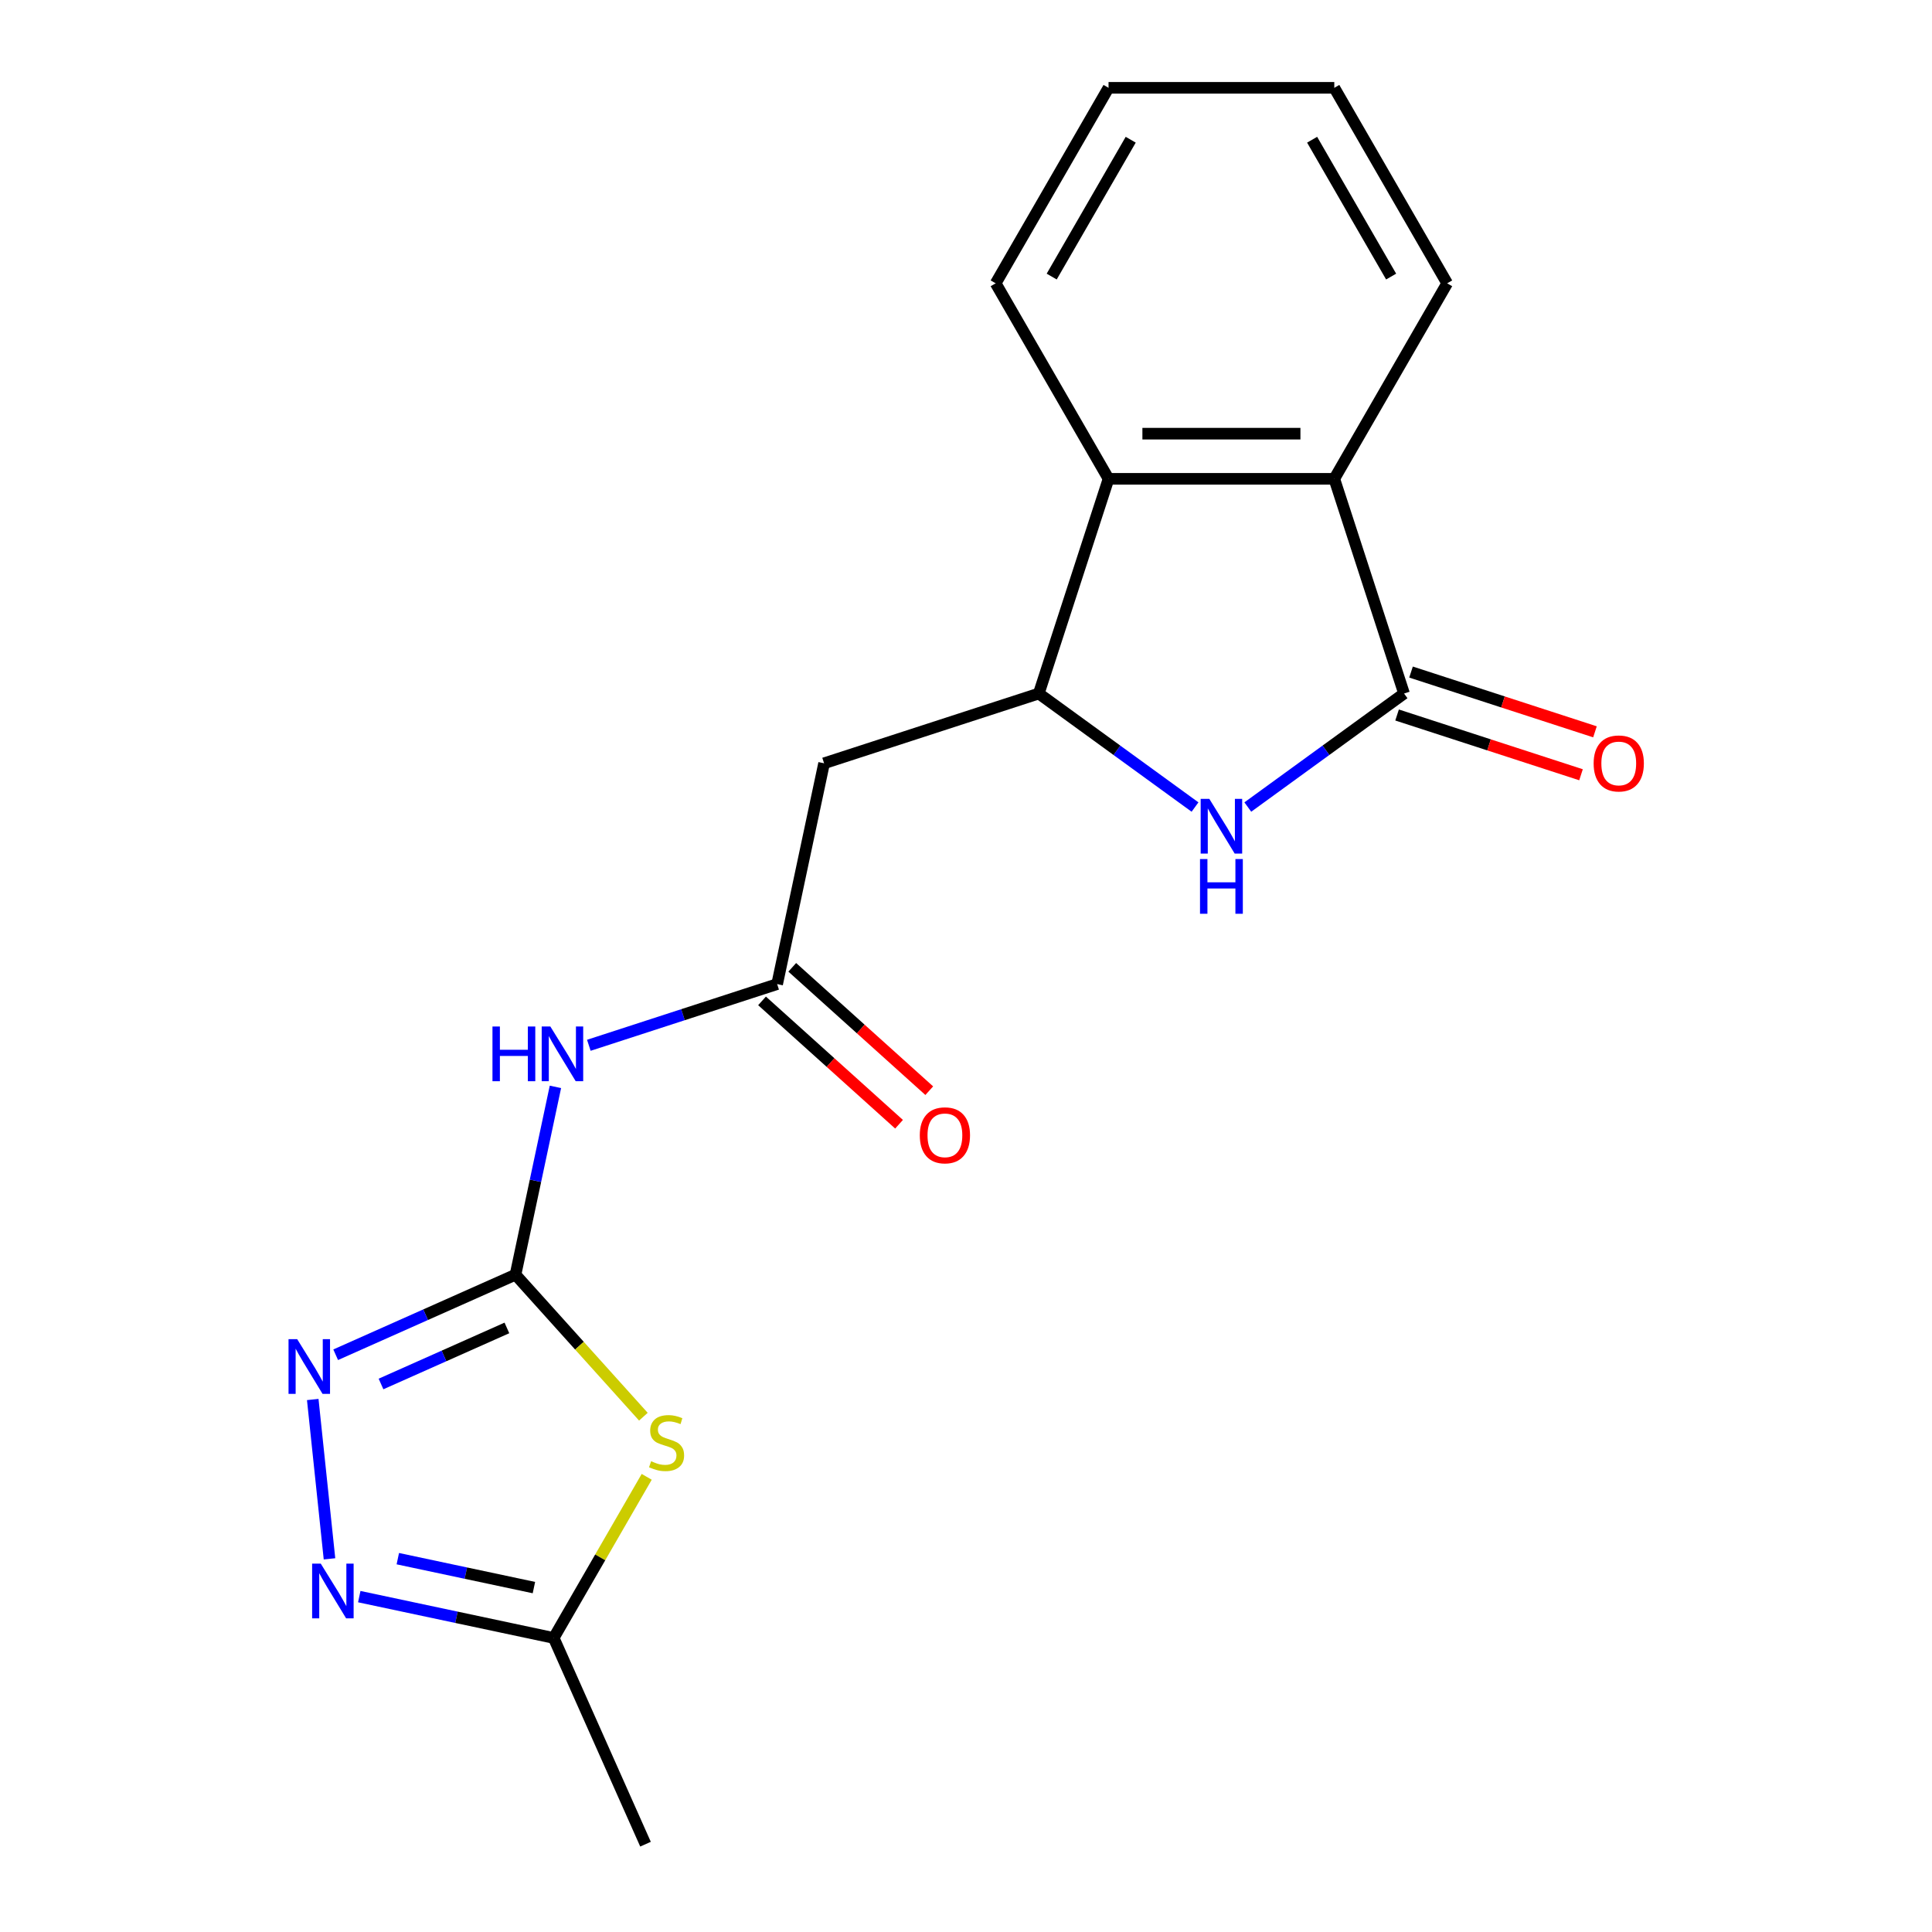 <?xml version='1.0' encoding='iso-8859-1'?>
<svg version='1.1' baseProfile='full'
              xmlns='http://www.w3.org/2000/svg'
                      xmlns:rdkit='http://www.rdkit.org/xml'
                      xmlns:xlink='http://www.w3.org/1999/xlink'
                  xml:space='preserve'
width='1000px' height='1000px' viewBox='0 0 1000 1000'>
<!-- END OF HEADER -->
<rect style='opacity:1.0;fill:#FFFFFF;stroke:none' width='1000' height='1000' x='0' y='0'> </rect>
<path class='bond-1' d='M 266.827,659.773 L 299.92,696.526' style='fill:none;fill-rule:evenodd;stroke:#000000;stroke-width:6px;stroke-linecap:butt;stroke-linejoin:miter;stroke-opacity:1' />
<path class='bond-1' d='M 299.92,696.526 L 333.012,733.278' style='fill:none;fill-rule:evenodd;stroke:#CCCC00;stroke-width:6px;stroke-linecap:butt;stroke-linejoin:miter;stroke-opacity:1' />
<path class='bond-4' d='M 266.827,659.773 L 220.285,680.494' style='fill:none;fill-rule:evenodd;stroke:#000000;stroke-width:6px;stroke-linecap:butt;stroke-linejoin:miter;stroke-opacity:1' />
<path class='bond-4' d='M 220.285,680.494 L 173.743,701.216' style='fill:none;fill-rule:evenodd;stroke:#0000FF;stroke-width:6px;stroke-linecap:butt;stroke-linejoin:miter;stroke-opacity:1' />
<path class='bond-4' d='M 262.37,687.338 L 229.79,701.844' style='fill:none;fill-rule:evenodd;stroke:#000000;stroke-width:6px;stroke-linecap:butt;stroke-linejoin:miter;stroke-opacity:1' />
<path class='bond-4' d='M 229.79,701.844 L 197.211,716.349' style='fill:none;fill-rule:evenodd;stroke:#0000FF;stroke-width:6px;stroke-linecap:butt;stroke-linejoin:miter;stroke-opacity:1' />
<path class='bond-6' d='M 266.827,659.773 L 277.159,611.166' style='fill:none;fill-rule:evenodd;stroke:#000000;stroke-width:6px;stroke-linecap:butt;stroke-linejoin:miter;stroke-opacity:1' />
<path class='bond-6' d='M 277.159,611.166 L 287.49,562.56' style='fill:none;fill-rule:evenodd;stroke:#0000FF;stroke-width:6px;stroke-linecap:butt;stroke-linejoin:miter;stroke-opacity:1' />
<path class='bond-0' d='M 726.735,358.969 L 686.3,388.347' style='fill:none;fill-rule:evenodd;stroke:#000000;stroke-width:6px;stroke-linecap:butt;stroke-linejoin:miter;stroke-opacity:1' />
<path class='bond-0' d='M 686.3,388.347 L 645.865,417.725' style='fill:none;fill-rule:evenodd;stroke:#0000FF;stroke-width:6px;stroke-linecap:butt;stroke-linejoin:miter;stroke-opacity:1' />
<path class='bond-12' d='M 723.124,370.082 L 770.728,385.549' style='fill:none;fill-rule:evenodd;stroke:#000000;stroke-width:6px;stroke-linecap:butt;stroke-linejoin:miter;stroke-opacity:1' />
<path class='bond-12' d='M 770.728,385.549 L 818.332,401.016' style='fill:none;fill-rule:evenodd;stroke:#FF0000;stroke-width:6px;stroke-linecap:butt;stroke-linejoin:miter;stroke-opacity:1' />
<path class='bond-12' d='M 730.346,347.856 L 777.95,363.323' style='fill:none;fill-rule:evenodd;stroke:#000000;stroke-width:6px;stroke-linecap:butt;stroke-linejoin:miter;stroke-opacity:1' />
<path class='bond-12' d='M 777.95,363.323 L 825.553,378.791' style='fill:none;fill-rule:evenodd;stroke:#FF0000;stroke-width:6px;stroke-linecap:butt;stroke-linejoin:miter;stroke-opacity:1' />
<path class='bond-20' d='M 726.735,358.969 L 690.627,247.84' style='fill:none;fill-rule:evenodd;stroke:#000000;stroke-width:6px;stroke-linecap:butt;stroke-linejoin:miter;stroke-opacity:1' />
<path class='bond-11' d='M 334.736,764.408 L 310.663,806.104' style='fill:none;fill-rule:evenodd;stroke:#CCCC00;stroke-width:6px;stroke-linecap:butt;stroke-linejoin:miter;stroke-opacity:1' />
<path class='bond-11' d='M 310.663,806.104 L 286.59,847.8' style='fill:none;fill-rule:evenodd;stroke:#000000;stroke-width:6px;stroke-linecap:butt;stroke-linejoin:miter;stroke-opacity:1' />
<path class='bond-2' d='M 618.542,417.725 L 578.107,388.347' style='fill:none;fill-rule:evenodd;stroke:#0000FF;stroke-width:6px;stroke-linecap:butt;stroke-linejoin:miter;stroke-opacity:1' />
<path class='bond-2' d='M 578.107,388.347 L 537.672,358.969' style='fill:none;fill-rule:evenodd;stroke:#000000;stroke-width:6px;stroke-linecap:butt;stroke-linejoin:miter;stroke-opacity:1' />
<path class='bond-3' d='M 537.672,358.969 L 426.544,395.077' style='fill:none;fill-rule:evenodd;stroke:#000000;stroke-width:6px;stroke-linecap:butt;stroke-linejoin:miter;stroke-opacity:1' />
<path class='bond-10' d='M 537.672,358.969 L 573.78,247.84' style='fill:none;fill-rule:evenodd;stroke:#000000;stroke-width:6px;stroke-linecap:butt;stroke-linejoin:miter;stroke-opacity:1' />
<path class='bond-5' d='M 161.877,724.38 L 170.545,806.854' style='fill:none;fill-rule:evenodd;stroke:#0000FF;stroke-width:6px;stroke-linecap:butt;stroke-linejoin:miter;stroke-opacity:1' />
<path class='bond-19' d='M 185.957,826.41 L 236.273,837.105' style='fill:none;fill-rule:evenodd;stroke:#0000FF;stroke-width:6px;stroke-linecap:butt;stroke-linejoin:miter;stroke-opacity:1' />
<path class='bond-19' d='M 236.273,837.105 L 286.59,847.8' style='fill:none;fill-rule:evenodd;stroke:#000000;stroke-width:6px;stroke-linecap:butt;stroke-linejoin:miter;stroke-opacity:1' />
<path class='bond-19' d='M 205.91,806.76 L 241.132,814.246' style='fill:none;fill-rule:evenodd;stroke:#0000FF;stroke-width:6px;stroke-linecap:butt;stroke-linejoin:miter;stroke-opacity:1' />
<path class='bond-19' d='M 241.132,814.246 L 276.353,821.733' style='fill:none;fill-rule:evenodd;stroke:#000000;stroke-width:6px;stroke-linecap:butt;stroke-linejoin:miter;stroke-opacity:1' />
<path class='bond-9' d='M 304.782,541.04 L 353.516,525.205' style='fill:none;fill-rule:evenodd;stroke:#0000FF;stroke-width:6px;stroke-linecap:butt;stroke-linejoin:miter;stroke-opacity:1' />
<path class='bond-9' d='M 353.516,525.205 L 402.25,509.371' style='fill:none;fill-rule:evenodd;stroke:#000000;stroke-width:6px;stroke-linecap:butt;stroke-linejoin:miter;stroke-opacity:1' />
<path class='bond-7' d='M 690.627,247.84 L 573.78,247.84' style='fill:none;fill-rule:evenodd;stroke:#000000;stroke-width:6px;stroke-linecap:butt;stroke-linejoin:miter;stroke-opacity:1' />
<path class='bond-7' d='M 673.1,224.471 L 591.307,224.471' style='fill:none;fill-rule:evenodd;stroke:#000000;stroke-width:6px;stroke-linecap:butt;stroke-linejoin:miter;stroke-opacity:1' />
<path class='bond-14' d='M 690.627,247.84 L 749.051,146.647' style='fill:none;fill-rule:evenodd;stroke:#000000;stroke-width:6px;stroke-linecap:butt;stroke-linejoin:miter;stroke-opacity:1' />
<path class='bond-8' d='M 426.544,395.077 L 402.25,509.371' style='fill:none;fill-rule:evenodd;stroke:#000000;stroke-width:6px;stroke-linecap:butt;stroke-linejoin:miter;stroke-opacity:1' />
<path class='bond-13' d='M 394.431,518.054 L 429.888,549.979' style='fill:none;fill-rule:evenodd;stroke:#000000;stroke-width:6px;stroke-linecap:butt;stroke-linejoin:miter;stroke-opacity:1' />
<path class='bond-13' d='M 429.888,549.979 L 465.344,581.905' style='fill:none;fill-rule:evenodd;stroke:#FF0000;stroke-width:6px;stroke-linecap:butt;stroke-linejoin:miter;stroke-opacity:1' />
<path class='bond-13' d='M 410.068,500.687 L 445.525,532.613' style='fill:none;fill-rule:evenodd;stroke:#000000;stroke-width:6px;stroke-linecap:butt;stroke-linejoin:miter;stroke-opacity:1' />
<path class='bond-13' d='M 445.525,532.613 L 480.982,564.538' style='fill:none;fill-rule:evenodd;stroke:#FF0000;stroke-width:6px;stroke-linecap:butt;stroke-linejoin:miter;stroke-opacity:1' />
<path class='bond-15' d='M 573.78,247.84 L 515.356,146.647' style='fill:none;fill-rule:evenodd;stroke:#000000;stroke-width:6px;stroke-linecap:butt;stroke-linejoin:miter;stroke-opacity:1' />
<path class='bond-16' d='M 286.59,847.8 L 334.116,954.545' style='fill:none;fill-rule:evenodd;stroke:#000000;stroke-width:6px;stroke-linecap:butt;stroke-linejoin:miter;stroke-opacity:1' />
<path class='bond-21' d='M 749.051,146.647 L 690.627,45.455' style='fill:none;fill-rule:evenodd;stroke:#000000;stroke-width:6px;stroke-linecap:butt;stroke-linejoin:miter;stroke-opacity:1' />
<path class='bond-21' d='M 720.049,143.153 L 679.152,72.318' style='fill:none;fill-rule:evenodd;stroke:#000000;stroke-width:6px;stroke-linecap:butt;stroke-linejoin:miter;stroke-opacity:1' />
<path class='bond-17' d='M 515.356,146.647 L 573.78,45.455' style='fill:none;fill-rule:evenodd;stroke:#000000;stroke-width:6px;stroke-linecap:butt;stroke-linejoin:miter;stroke-opacity:1' />
<path class='bond-17' d='M 544.358,143.153 L 585.255,72.318' style='fill:none;fill-rule:evenodd;stroke:#000000;stroke-width:6px;stroke-linecap:butt;stroke-linejoin:miter;stroke-opacity:1' />
<path class='bond-18' d='M 573.78,45.455 L 690.627,45.455' style='fill:none;fill-rule:evenodd;stroke:#000000;stroke-width:6px;stroke-linecap:butt;stroke-linejoin:miter;stroke-opacity:1' />
<path  class='atom-2' d='M 337.013 756.327
Q 337.333 756.447, 338.653 757.007
Q 339.973 757.567, 341.413 757.927
Q 342.893 758.247, 344.333 758.247
Q 347.013 758.247, 348.573 756.967
Q 350.133 755.647, 350.133 753.367
Q 350.133 751.807, 349.333 750.847
Q 348.573 749.887, 347.373 749.367
Q 346.173 748.847, 344.173 748.247
Q 341.653 747.487, 340.133 746.767
Q 338.653 746.047, 337.573 744.527
Q 336.533 743.007, 336.533 740.447
Q 336.533 736.887, 338.933 734.687
Q 341.373 732.487, 346.173 732.487
Q 349.453 732.487, 353.173 734.047
L 352.253 737.127
Q 348.853 735.727, 346.293 735.727
Q 343.533 735.727, 342.013 736.887
Q 340.493 738.007, 340.533 739.967
Q 340.533 741.487, 341.293 742.407
Q 342.093 743.327, 343.213 743.847
Q 344.373 744.367, 346.293 744.967
Q 348.853 745.767, 350.373 746.567
Q 351.893 747.367, 352.973 749.007
Q 354.093 750.607, 354.093 753.367
Q 354.093 757.287, 351.453 759.407
Q 348.853 761.487, 344.493 761.487
Q 341.973 761.487, 340.053 760.927
Q 338.173 760.407, 335.933 759.487
L 337.013 756.327
' fill='#CCCC00'/>
<path  class='atom-3' d='M 625.944 413.49
L 635.224 428.49
Q 636.144 429.97, 637.624 432.65
Q 639.104 435.33, 639.184 435.49
L 639.184 413.49
L 642.944 413.49
L 642.944 441.81
L 639.064 441.81
L 629.104 425.41
Q 627.944 423.49, 626.704 421.29
Q 625.504 419.09, 625.144 418.41
L 625.144 441.81
L 621.464 441.81
L 621.464 413.49
L 625.944 413.49
' fill='#0000FF'/>
<path  class='atom-3' d='M 621.124 444.642
L 624.964 444.642
L 624.964 456.682
L 639.444 456.682
L 639.444 444.642
L 643.284 444.642
L 643.284 472.962
L 639.444 472.962
L 639.444 459.882
L 624.964 459.882
L 624.964 472.962
L 621.124 472.962
L 621.124 444.642
' fill='#0000FF'/>
<path  class='atom-5' d='M 153.822 693.139
L 163.102 708.139
Q 164.022 709.619, 165.502 712.299
Q 166.982 714.979, 167.062 715.139
L 167.062 693.139
L 170.822 693.139
L 170.822 721.459
L 166.942 721.459
L 156.982 705.059
Q 155.822 703.139, 154.582 700.939
Q 153.382 698.739, 153.022 698.059
L 153.022 721.459
L 149.342 721.459
L 149.342 693.139
L 153.822 693.139
' fill='#0000FF'/>
<path  class='atom-6' d='M 166.036 809.346
L 175.316 824.346
Q 176.236 825.826, 177.716 828.506
Q 179.196 831.186, 179.276 831.346
L 179.276 809.346
L 183.036 809.346
L 183.036 837.666
L 179.156 837.666
L 169.196 821.266
Q 168.036 819.346, 166.796 817.146
Q 165.596 814.946, 165.236 814.266
L 165.236 837.666
L 161.556 837.666
L 161.556 809.346
L 166.036 809.346
' fill='#0000FF'/>
<path  class='atom-7' d='M 254.901 531.319
L 258.741 531.319
L 258.741 543.359
L 273.221 543.359
L 273.221 531.319
L 277.061 531.319
L 277.061 559.639
L 273.221 559.639
L 273.221 546.559
L 258.741 546.559
L 258.741 559.639
L 254.901 559.639
L 254.901 531.319
' fill='#0000FF'/>
<path  class='atom-7' d='M 284.861 531.319
L 294.141 546.319
Q 295.061 547.799, 296.541 550.479
Q 298.021 553.159, 298.101 553.319
L 298.101 531.319
L 301.861 531.319
L 301.861 559.639
L 297.981 559.639
L 288.021 543.239
Q 286.861 541.319, 285.621 539.119
Q 284.421 536.919, 284.061 536.239
L 284.061 559.639
L 280.381 559.639
L 280.381 531.319
L 284.861 531.319
' fill='#0000FF'/>
<path  class='atom-13' d='M 824.864 395.157
Q 824.864 388.357, 828.224 384.557
Q 831.584 380.757, 837.864 380.757
Q 844.144 380.757, 847.504 384.557
Q 850.864 388.357, 850.864 395.157
Q 850.864 402.037, 847.464 405.957
Q 844.064 409.837, 837.864 409.837
Q 831.624 409.837, 828.224 405.957
Q 824.864 402.077, 824.864 395.157
M 837.864 406.637
Q 842.184 406.637, 844.504 403.757
Q 846.864 400.837, 846.864 395.157
Q 846.864 389.597, 844.504 386.797
Q 842.184 383.957, 837.864 383.957
Q 833.544 383.957, 831.184 386.757
Q 828.864 389.557, 828.864 395.157
Q 828.864 400.877, 831.184 403.757
Q 833.544 406.637, 837.864 406.637
' fill='#FF0000'/>
<path  class='atom-14' d='M 476.084 587.637
Q 476.084 580.837, 479.444 577.037
Q 482.804 573.237, 489.084 573.237
Q 495.364 573.237, 498.724 577.037
Q 502.084 580.837, 502.084 587.637
Q 502.084 594.517, 498.684 598.437
Q 495.284 602.317, 489.084 602.317
Q 482.844 602.317, 479.444 598.437
Q 476.084 594.557, 476.084 587.637
M 489.084 599.117
Q 493.404 599.117, 495.724 596.237
Q 498.084 593.317, 498.084 587.637
Q 498.084 582.077, 495.724 579.277
Q 493.404 576.437, 489.084 576.437
Q 484.764 576.437, 482.404 579.237
Q 480.084 582.037, 480.084 587.637
Q 480.084 593.357, 482.404 596.237
Q 484.764 599.117, 489.084 599.117
' fill='#FF0000'/>
</svg>
